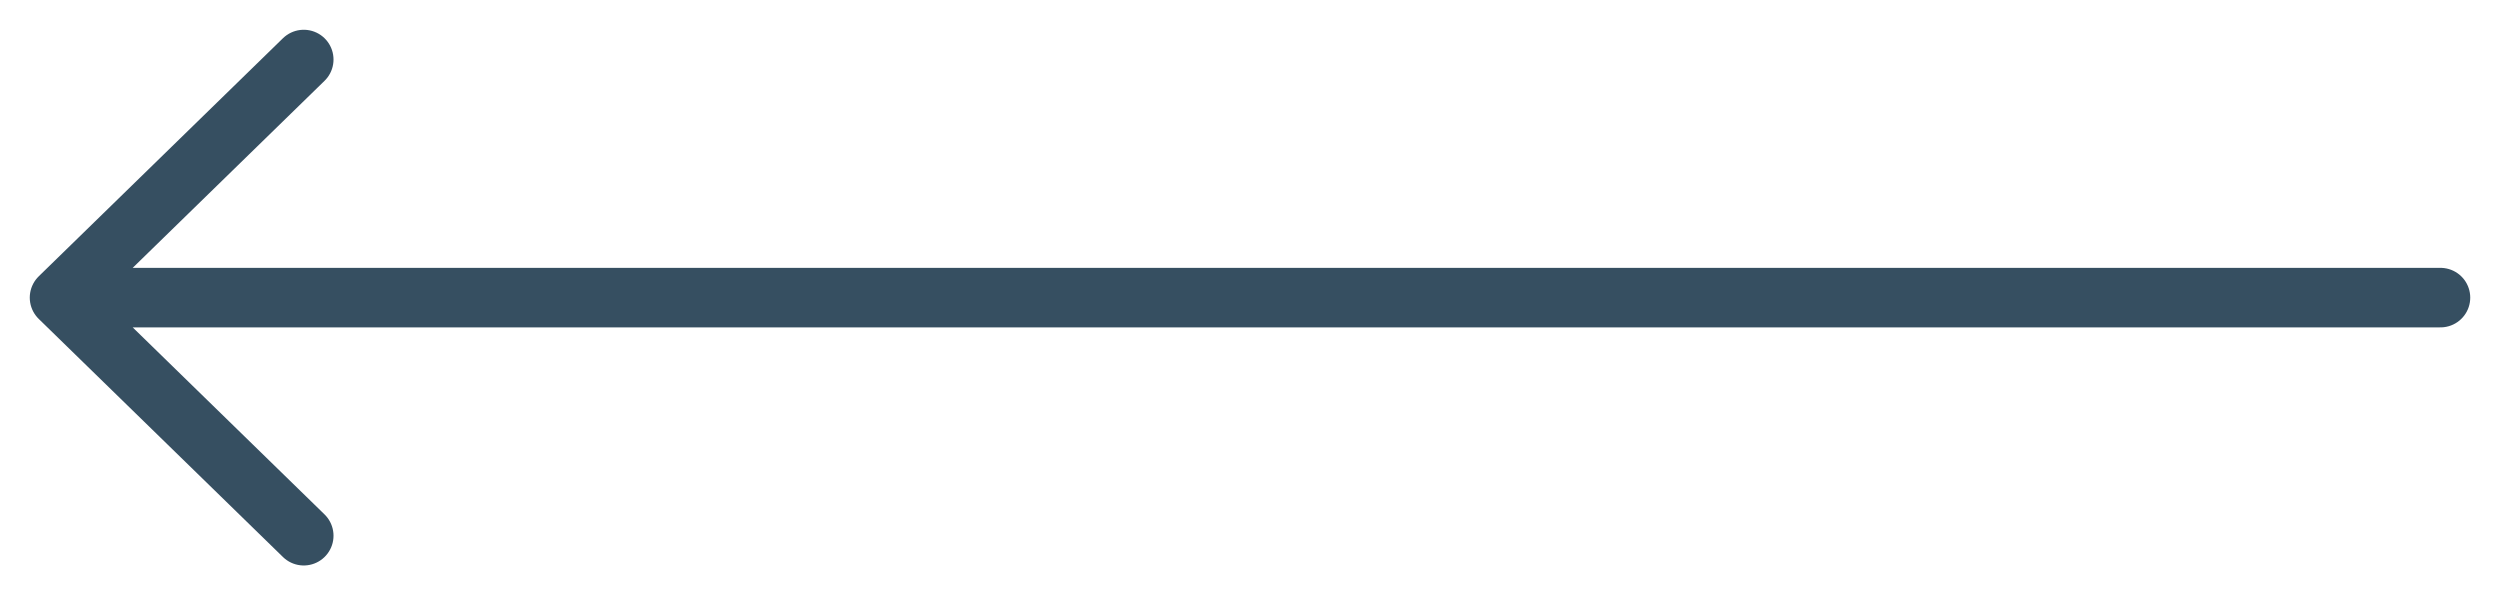 <?xml version="1.0" encoding="UTF-8"?> <svg xmlns="http://www.w3.org/2000/svg" width="42" height="10" viewBox="0 0 42 10" fill="none"><path d="M41 5H1M1 5L5.103 1M1 5L5.103 9" stroke="#364F61" stroke-linecap="round"></path></svg> 